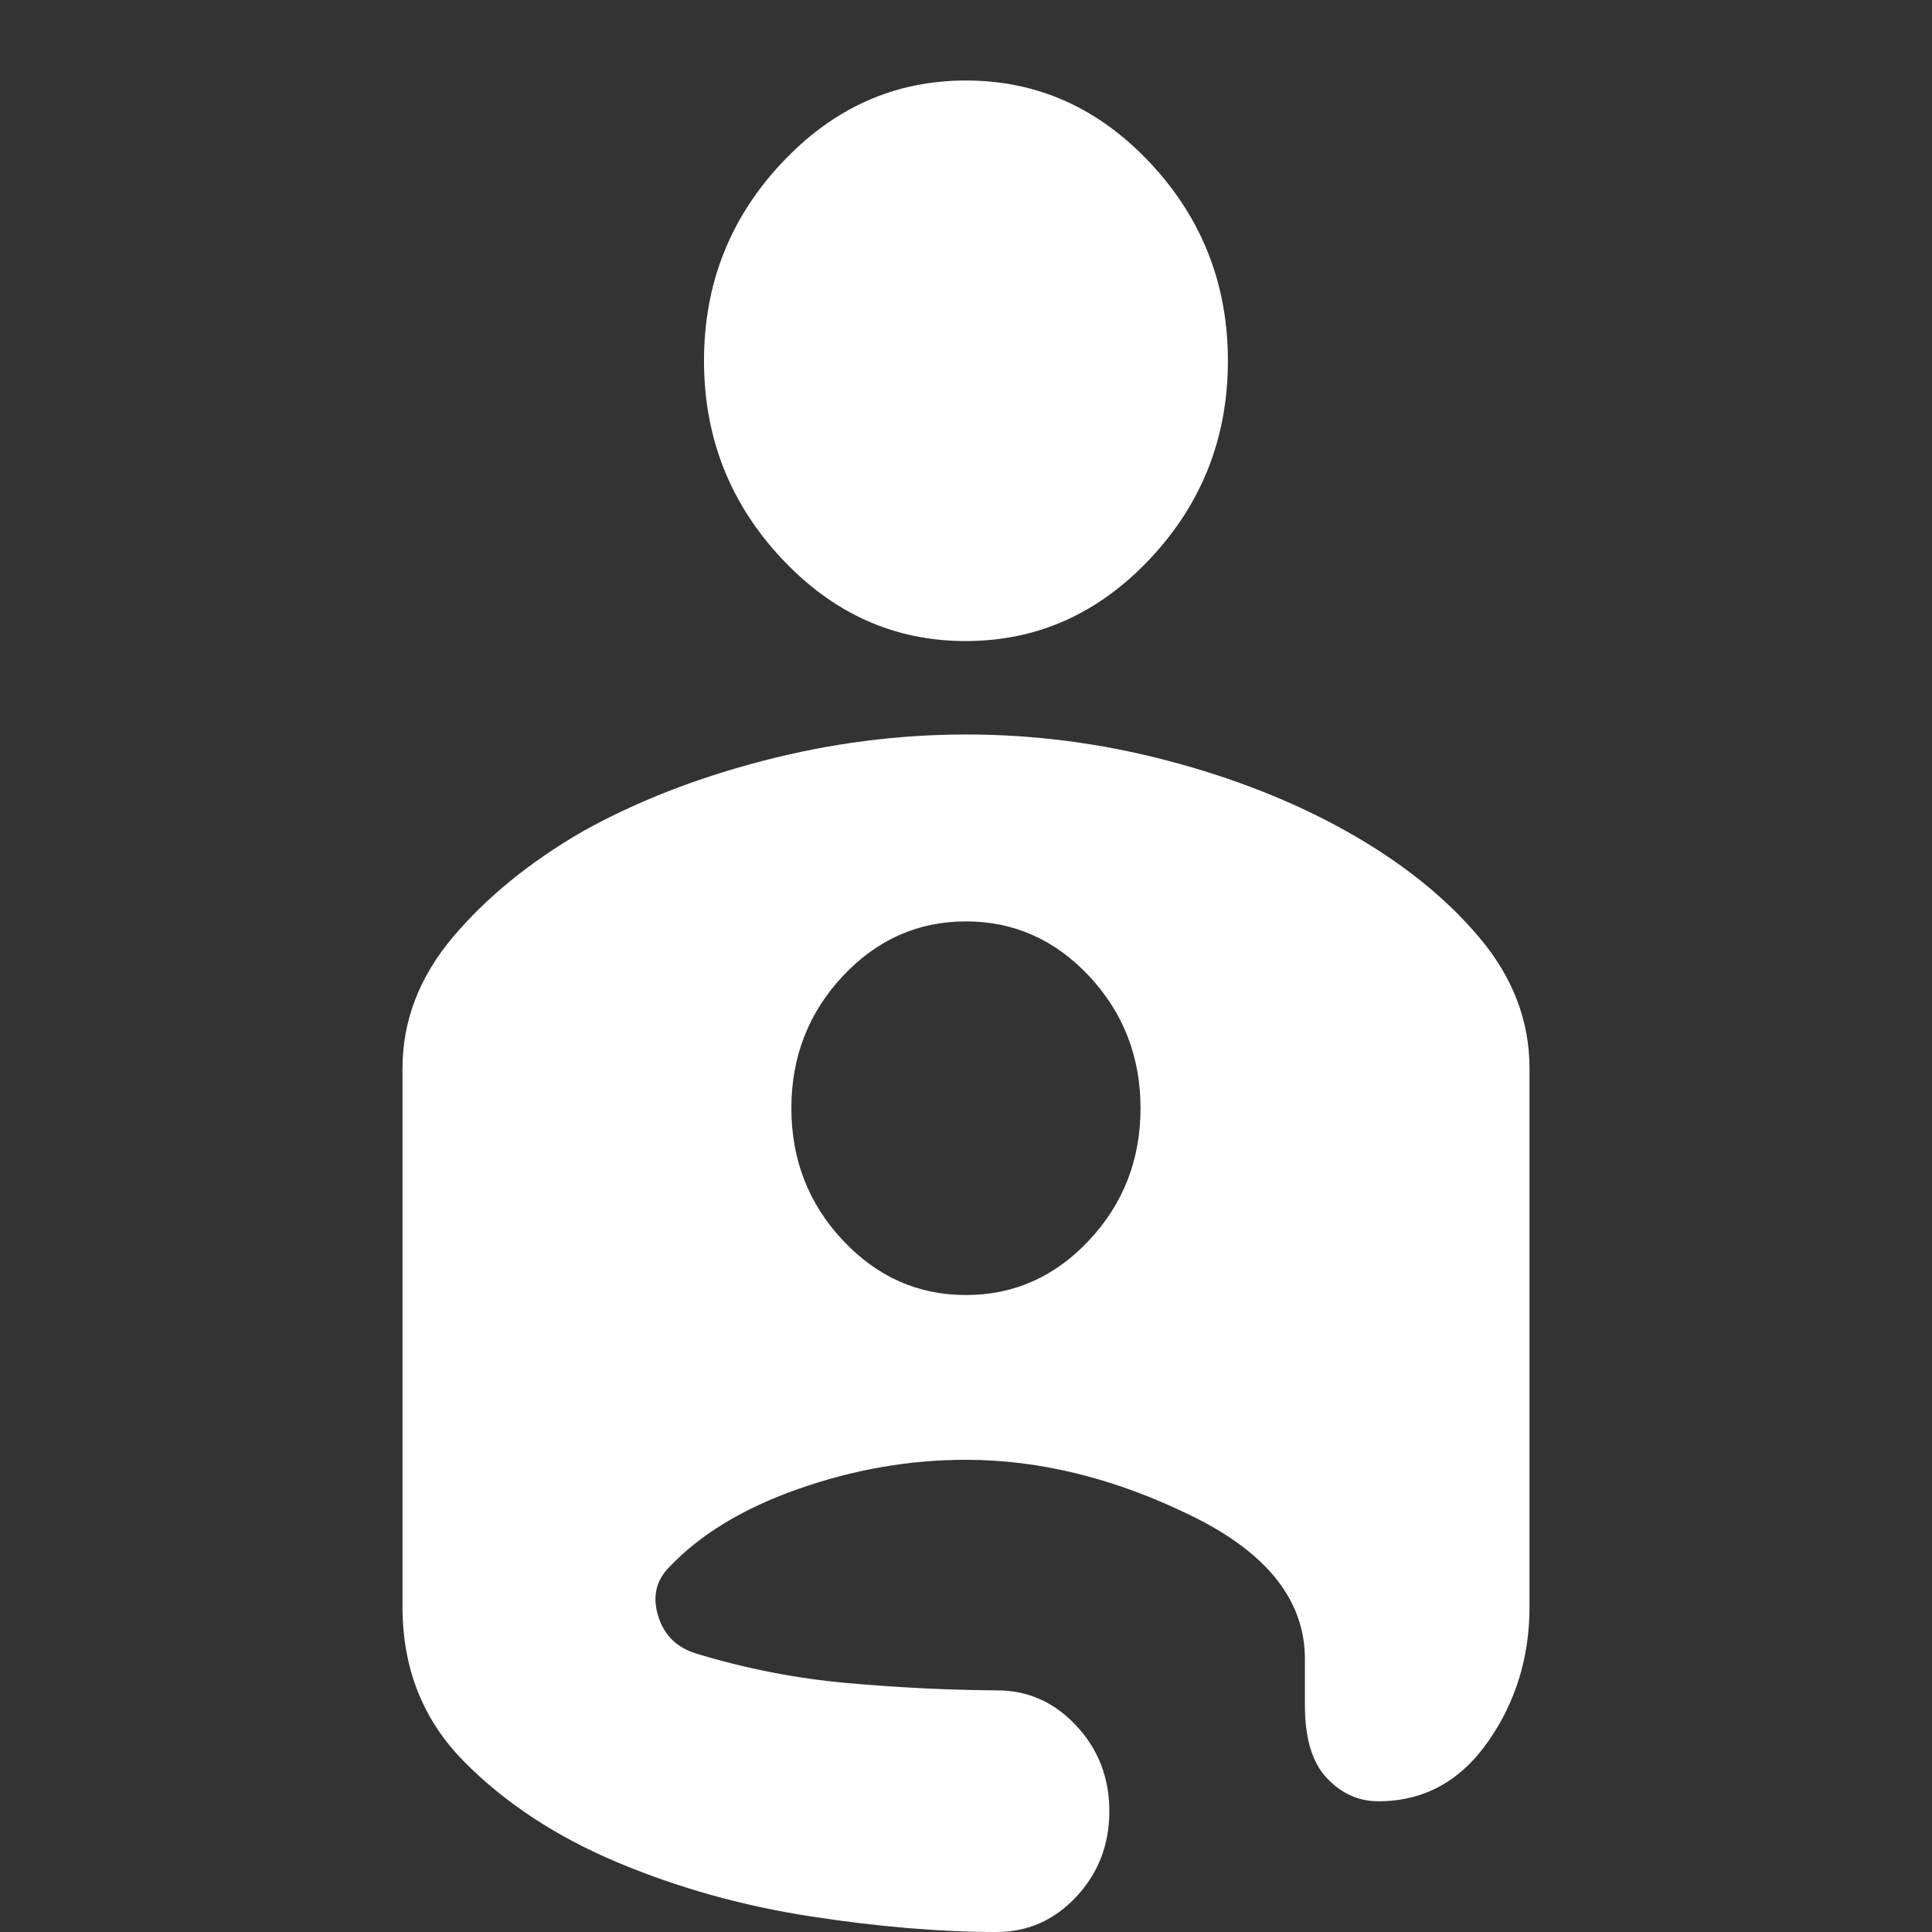 <?xml version="1.0" encoding="UTF-8"?> <svg xmlns="http://www.w3.org/2000/svg" width="36" height="36" viewBox="0 0 36 36" fill="none"><rect x="0" y="0" width="36" height="36" fill="#333333" stroke="none"/><path d="M17.999 1.5C19.331 1.5 20.477 2.014 21.439 3.043C22.4 4.072 22.88 5.299 22.88 6.724C22.88 8.149 22.4 9.375 21.439 10.402C20.477 11.43 19.331 11.944 17.999 11.945C16.667 11.947 15.521 11.432 14.56 10.402C13.598 9.372 13.118 8.145 13.118 6.722C13.118 5.298 13.598 4.072 14.56 3.043C15.521 2.014 16.667 1.5 17.999 1.5ZM18.005 13.686C19.267 13.686 20.517 13.848 21.754 14.173C22.989 14.497 24.102 14.936 25.091 15.49C26.112 16.062 26.934 16.72 27.56 17.463C28.187 18.205 28.5 19.019 28.5 19.905V29.939C28.5 30.883 28.241 31.723 27.723 32.459C27.204 33.196 26.525 33.564 25.685 33.564C25.314 33.564 24.993 33.419 24.722 33.13C24.451 32.842 24.315 32.39 24.315 31.774V30.912C24.315 29.819 23.606 28.927 22.188 28.238C20.772 27.546 19.376 27.201 17.999 27.201C16.947 27.201 15.904 27.382 14.871 27.746C13.838 28.109 13.03 28.602 12.449 29.223C12.218 29.47 12.157 29.768 12.266 30.118C12.376 30.468 12.609 30.698 12.964 30.809C13.891 31.092 14.831 31.276 15.786 31.361C16.741 31.446 17.674 31.492 18.584 31.498C19.155 31.498 19.646 31.718 20.056 32.157C20.466 32.596 20.671 33.127 20.671 33.749C20.671 34.372 20.466 34.903 20.056 35.342C19.646 35.781 19.15 36 18.568 36C17.521 36 16.365 35.903 15.1 35.708C13.835 35.513 12.634 35.177 11.499 34.7C10.363 34.222 9.413 33.598 8.648 32.825C7.883 32.053 7.5 31.091 7.5 29.939V19.905C7.5 19.02 7.813 18.206 8.438 17.463C9.065 16.72 9.872 16.062 10.861 15.49C11.855 14.936 12.979 14.497 14.231 14.173C15.483 13.848 16.741 13.686 18.005 13.686ZM17.999 24.131C18.894 24.131 19.66 23.79 20.297 23.108C20.933 22.427 21.252 21.607 21.252 20.65C21.252 19.693 20.933 18.873 20.297 18.191C19.66 17.51 18.894 17.169 17.999 17.169C17.104 17.169 16.339 17.51 15.702 18.191C15.065 18.873 14.746 19.693 14.746 20.65C14.746 21.607 15.065 22.427 15.702 23.108C16.339 23.79 17.104 24.131 17.999 24.131Z" fill="white"></path></svg> 